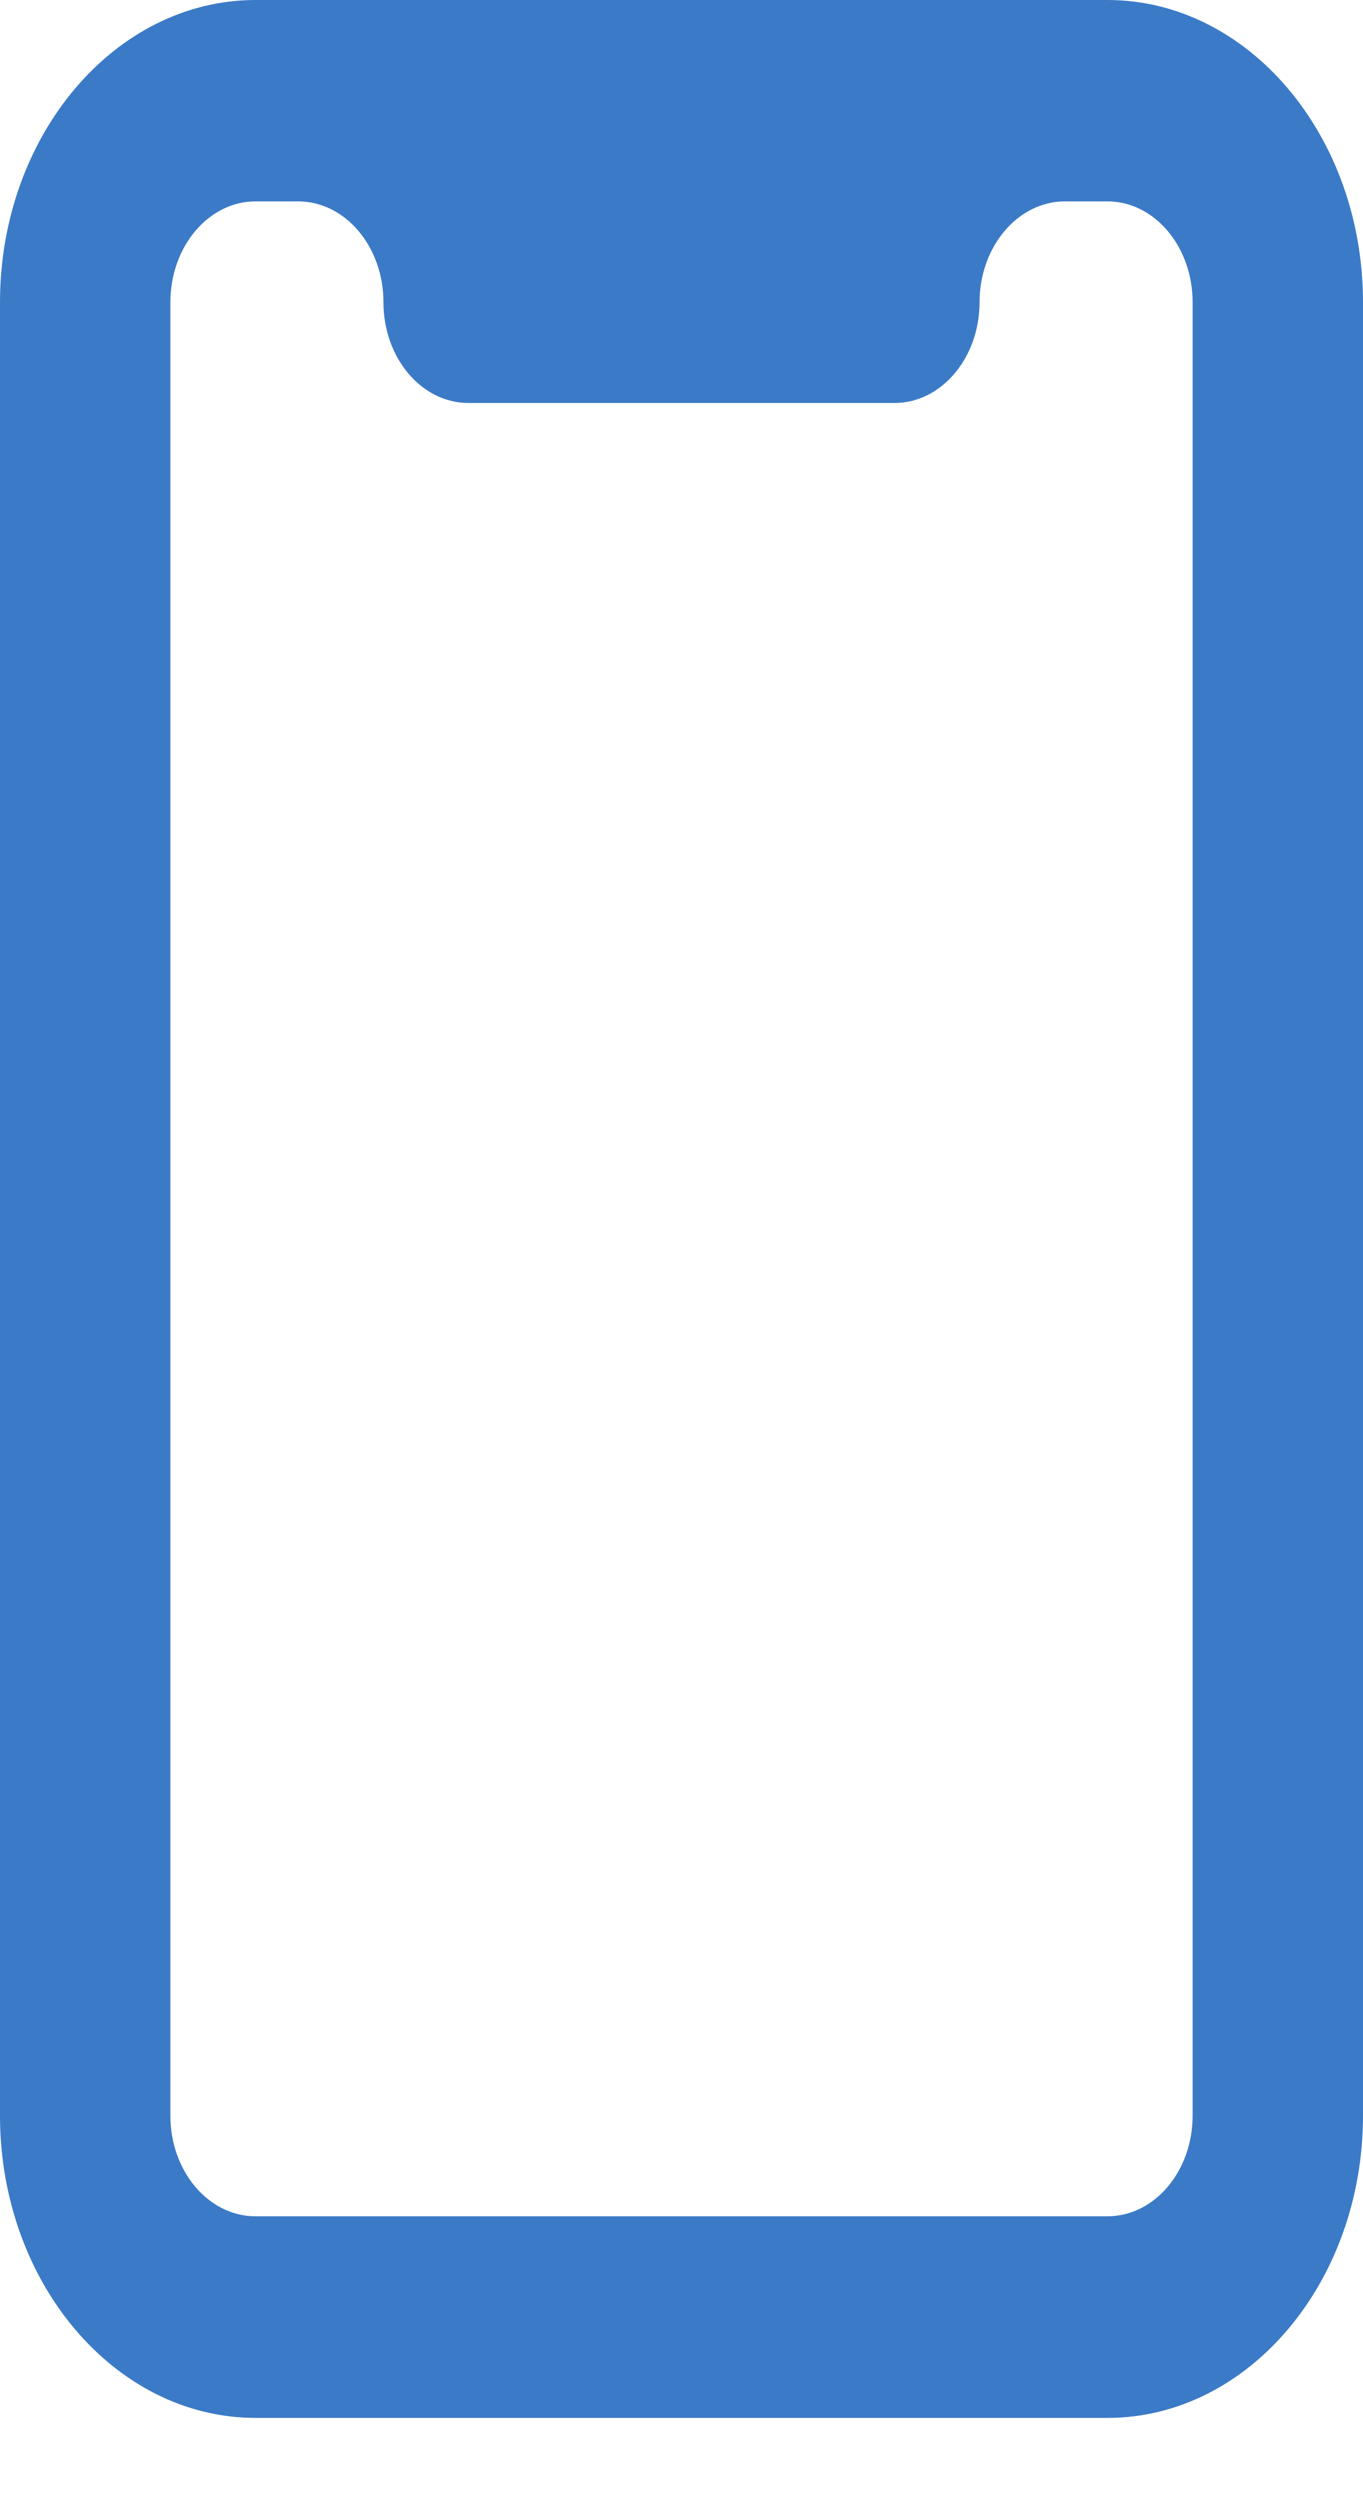 <?xml version="1.0" encoding="UTF-8"?> <svg xmlns="http://www.w3.org/2000/svg" width="6" height="11" viewBox="0 0 6 11" fill="none"> <path d="M6 1.33C6 0.597 5.495 0 4.875 0H1.125C0.505 0 0 0.597 0 1.33V9.308C0 10.041 0.505 10.638 1.125 10.638H4.875C5.495 10.638 6 10.041 6 9.308V1.33ZM5.25 9.308C5.25 9.553 5.082 9.751 4.875 9.751H1.125C0.918 9.751 0.75 9.553 0.75 9.308V1.33C0.75 1.085 0.918 0.886 1.125 0.886H1.312C1.52 0.886 1.688 1.085 1.688 1.33C1.688 1.574 1.855 1.773 2.062 1.773H3.938C4.144 1.773 4.312 1.574 4.312 1.33C4.312 1.085 4.481 0.886 4.688 0.886H4.875C5.082 0.886 5.25 1.085 5.25 1.33V9.308Z" fill="#3B7AC7"></path> </svg> 